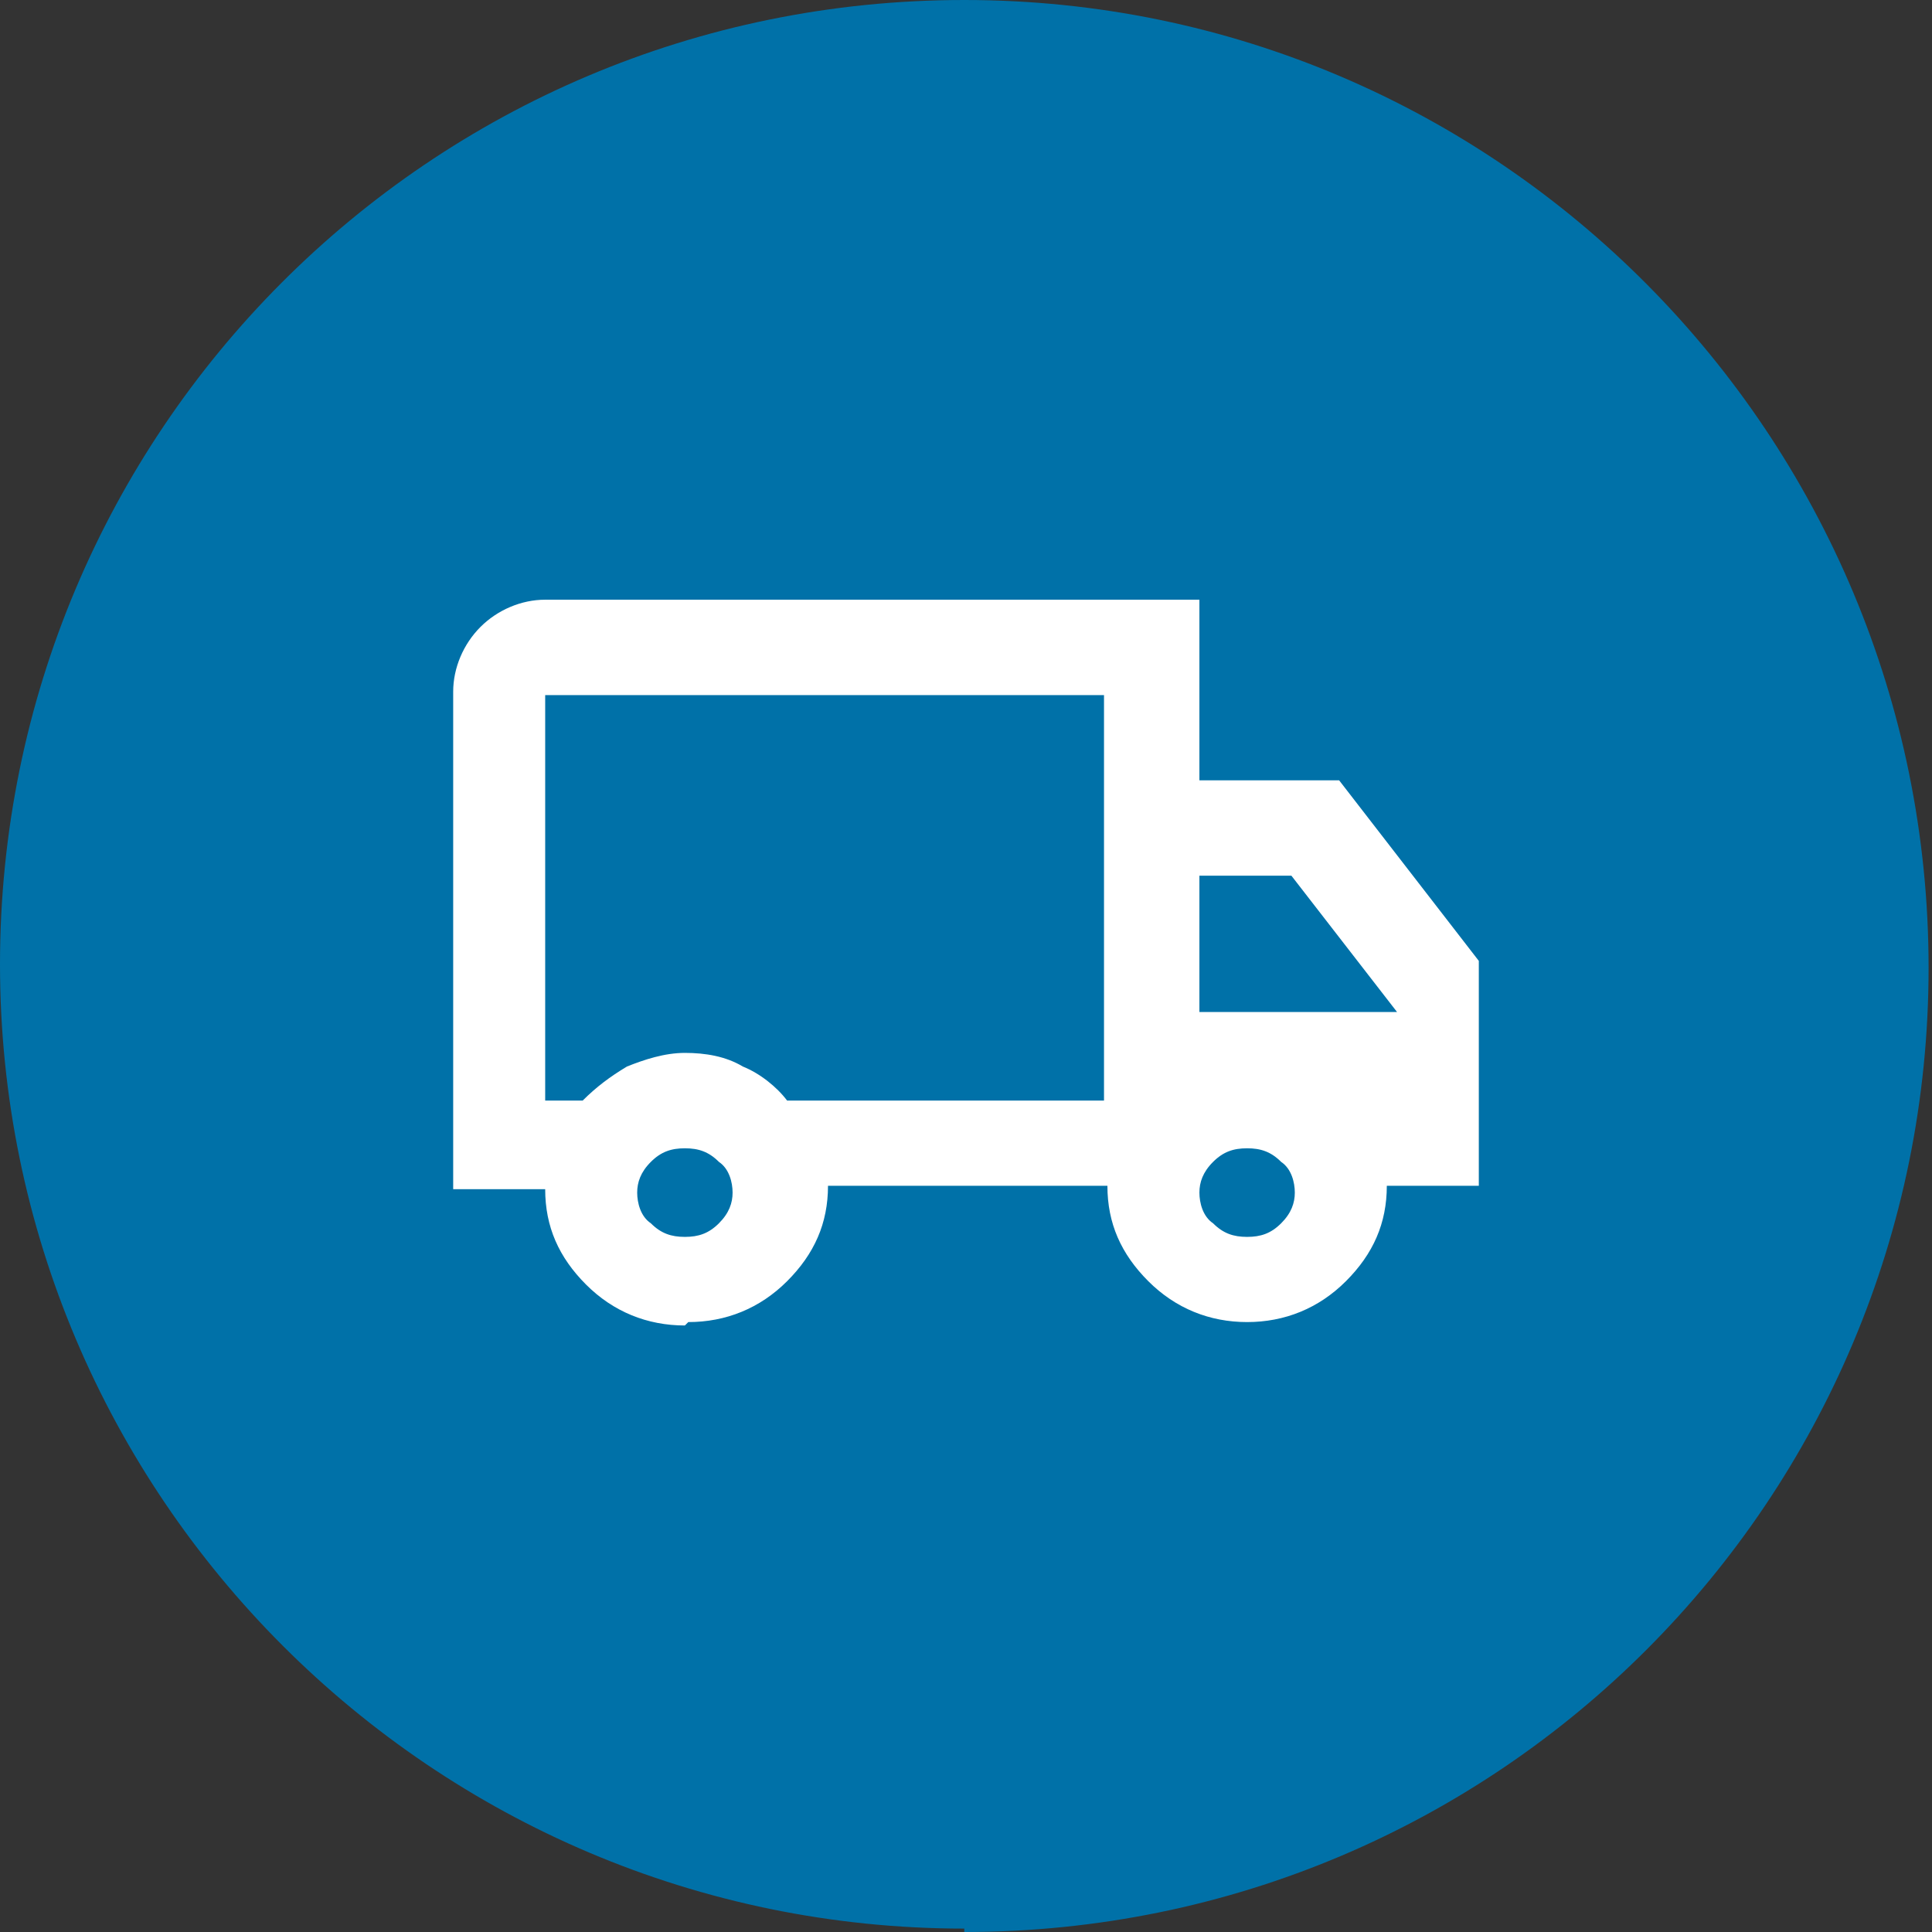 <?xml version="1.0" encoding="UTF-8"?>
<svg xmlns="http://www.w3.org/2000/svg" version="1.1" xmlns:xlink="http://www.w3.org/1999/xlink" viewBox="0 0 56.7 56.7">
  <rect x="0" y="0" width="56.7" height="56.7" fill="#333333" stroke="none"/>
  <defs>
    <style>
      .cls-1 {
        fill: #fff;
      }

      .cls-2 {
        fill: none;
      }

      .cls-3 {
        fill: #0071a8;
      }

      .cls-4 {
        clip-path: url(#clippath);
      }
    </style>
    <clipPath id="clippath">
      <rect class="cls-2" width="56.7" height="56.7"/>
    </clipPath>
  </defs>
  <!-- Generator: Adobe Illustrator 28.6.0, SVG Export Plug-In . SVG Version: 1.2.0 Build 709)  -->
  <g>
    <g id="Layer_1">
      <g class="cls-4">
        <path class="cls-3" d="M28.3,56.7c15.7,0,28.3-12.7,28.3-28.3S44,0,28.3,0,0,12.7,0,28.3s12.7,28.3,28.3,28.3"/>
        <path class="cls-1" d="M35.2,29.7h5.8l-3.1-4h-2.7v4ZM36.6,36.3c.4,0,.7-.1,1-.4.3-.3.4-.6.4-.9s-.1-.7-.4-.9c-.3-.3-.6-.4-1-.4s-.7.1-1,.4c-.3.3-.4.6-.4.9s.1.7.4.9c.3.3.6.4,1,.4M16,32.3h1.1c.4-.4.8-.7,1.3-1,.5-.2,1.1-.4,1.7-.4s1.2.1,1.7.4c.5.2,1,.6,1.3,1h9.3v-11.9H16v11.9ZM20.1,36.3c.4,0,.7-.1,1-.4.3-.3.4-.6.4-.9s-.1-.7-.4-.9c-.3-.3-.6-.4-1-.4s-.7.1-1,.4c-.3.3-.4.6-.4.9s.1.7.4.9c.3.3.6.4,1,.4M20.1,38.9c-1.1,0-2.1-.4-2.9-1.2-.8-.8-1.2-1.7-1.2-2.8h-2.7v-14.6c0-.7.3-1.4.8-1.9.5-.5,1.2-.8,1.9-.8h19.2v5.3h4.1l4.1,5.3v6.6h-2.7c0,1.1-.4,2-1.2,2.8-.8.8-1.8,1.2-2.9,1.2s-2.1-.4-2.9-1.2c-.8-.8-1.2-1.7-1.2-2.8h-8.2c0,1.1-.4,2-1.2,2.8-.8.8-1.8,1.2-2.9,1.2"/>
      </g>
    </g>
  </g>
</svg>